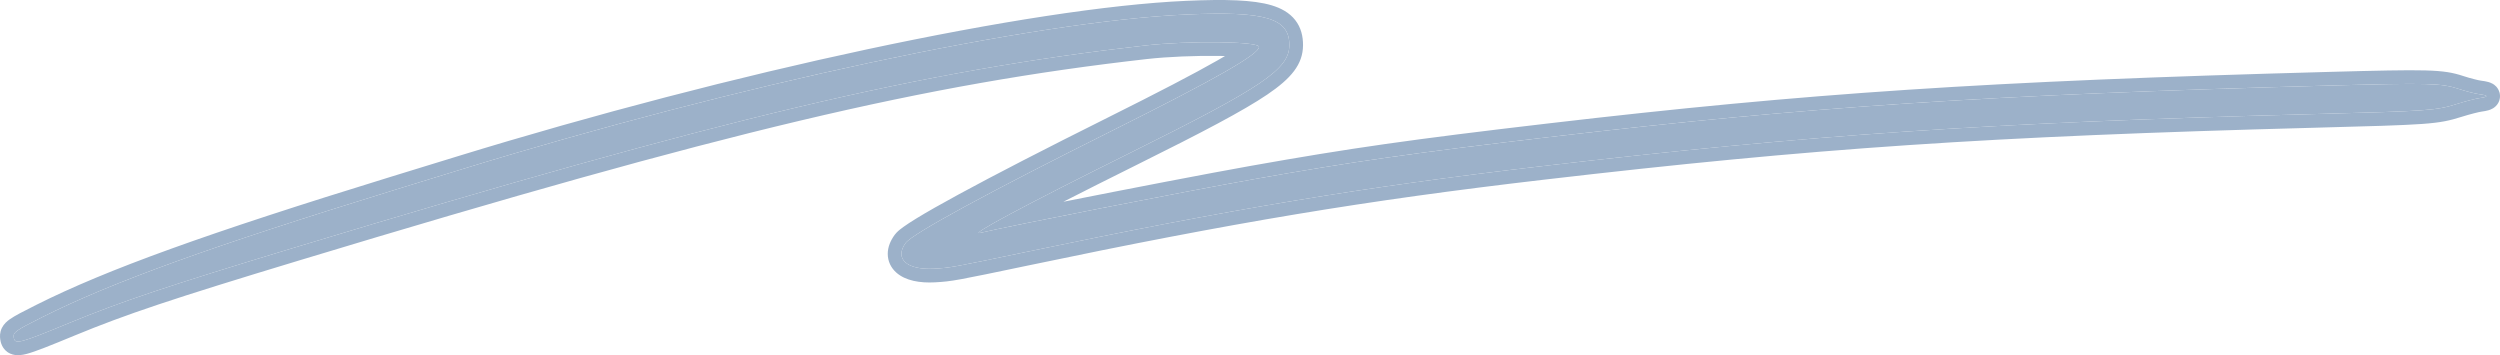 <svg width="183" height="26" viewBox="0 0 183 26" fill="none" xmlns="http://www.w3.org/2000/svg">
<path fill-rule="evenodd" clip-rule="evenodd" d="M86.862 1.061C75.614 1.564 54.018 6.178 33.703 12.421C32.065 12.925 29.907 13.588 28.907 13.896C15.428 18.045 8.179 20.662 3.105 23.209C1.125 24.204 0.955 24.324 1.007 24.696C1.084 25.238 1.406 25.154 5.081 23.637C8.883 22.067 12.291 20.927 21.637 18.099C52.876 8.647 67.466 5.182 83.833 3.329C87.04 2.966 92.162 3.029 92.162 3.432C92.162 3.97 88.949 5.804 81.51 9.515C72.359 14.079 66.787 17.107 66.294 17.785C65.451 18.942 66.378 19.778 68.385 19.668C69.531 19.606 69.792 19.558 75.049 18.457C90.141 15.294 99.787 13.689 112.86 12.164C132.768 9.843 145.453 8.986 169.3 8.353C177.869 8.126 178.313 8.094 179.894 7.596C180.504 7.404 181.232 7.217 181.512 7.179C182.17 7.092 182.162 6.98 181.492 6.897C181.201 6.861 180.53 6.69 180.003 6.516C178.702 6.087 177.84 6.064 170.411 6.266C145.507 6.943 132.404 7.809 113.416 10.032C103.429 11.2 98.98 11.836 91.708 13.13C86.737 14.015 73.615 16.591 71.777 17.043C70.775 17.289 75.128 14.963 82.774 11.168C92.447 6.366 94.372 5.062 94.381 3.307C94.391 1.329 92.633 0.804 86.862 1.061Z" fill="#9CB1C9"/>
<path d="M86.817 0.062C89.685 -0.066 91.731 -0.014 93.076 0.387C93.772 0.595 94.384 0.926 94.809 1.468C95.243 2.021 95.385 2.668 95.382 3.312C95.374 4.716 94.509 5.74 92.763 6.923C91.004 8.113 88.039 9.67 83.219 12.063C81.175 13.078 79.369 13.987 77.84 14.768C82.526 13.836 88.527 12.68 91.533 12.145C98.83 10.846 103.3 10.209 113.3 9.039C132.324 6.812 145.459 5.944 170.384 5.266C177.711 5.067 178.805 5.068 180.316 5.566C180.826 5.734 181.422 5.881 181.615 5.905C181.798 5.928 181.982 5.957 182.137 6.001C182.209 6.02 182.331 6.057 182.456 6.128C182.519 6.163 182.625 6.23 182.727 6.341C182.833 6.457 182.975 6.666 182.997 6.965C183.042 7.587 182.558 7.886 182.498 7.923C182.365 8.005 182.235 8.048 182.165 8.069C182.008 8.115 181.824 8.147 181.644 8.171C181.456 8.196 180.799 8.36 180.194 8.55C178.444 9.101 177.819 9.128 169.327 9.353C145.504 9.986 132.85 10.84 112.976 13.158C99.938 14.678 90.322 16.278 75.254 19.435C70.033 20.529 69.681 20.599 68.439 20.667C67.36 20.726 66.283 20.559 65.601 19.945C65.223 19.605 64.983 19.132 64.983 18.582C64.984 18.064 65.198 17.592 65.486 17.196L65.628 17.028C65.783 16.866 65.973 16.724 66.13 16.611C66.376 16.434 66.693 16.227 67.07 15.996C67.826 15.532 68.873 14.938 70.177 14.229C72.791 12.809 76.484 10.904 81.064 8.62C84.781 6.766 87.423 5.391 89.13 4.416C89.322 4.306 89.501 4.201 89.668 4.102C89.513 4.098 89.353 4.094 89.188 4.092C87.536 4.072 85.497 4.147 83.945 4.323C67.672 6.166 53.152 9.608 21.927 19.056C12.581 21.884 9.214 23.012 5.462 24.561C3.661 25.305 2.58 25.742 1.946 25.907C1.778 25.951 1.598 25.987 1.42 25.998C1.245 26.008 0.999 25.998 0.746 25.883C0.13 25.604 0.04 24.998 0.017 24.836C-0.007 24.66 -0.031 24.343 0.14 24C0.291 23.699 0.531 23.502 0.716 23.371C1.077 23.115 1.701 22.796 2.657 22.316C7.814 19.727 15.137 17.089 28.613 12.94C29.613 12.632 31.771 11.969 33.409 11.466C53.746 5.216 75.441 0.57 86.817 0.062ZM94.381 3.307C94.391 1.329 92.633 0.804 86.862 1.061C75.614 1.564 54.018 6.178 33.703 12.421C32.065 12.925 29.907 13.588 28.907 13.896C15.428 18.045 8.179 20.662 3.105 23.209C1.125 24.204 0.955 24.324 1.007 24.696C1.084 25.238 1.406 25.154 5.081 23.637C8.883 22.067 12.291 20.927 21.637 18.099C52.876 8.647 67.466 5.182 83.833 3.329C87.039 2.966 92.16 3.029 92.162 3.432C92.162 3.97 88.949 5.804 81.51 9.515C72.359 14.079 66.787 17.107 66.294 17.785C65.451 18.942 66.378 19.778 68.385 19.668C69.531 19.606 69.792 19.558 75.049 18.457C90.141 15.294 99.787 13.689 112.86 12.164C132.768 9.843 145.453 8.986 169.3 8.353C177.869 8.126 178.313 8.094 179.894 7.596C180.504 7.404 181.232 7.217 181.512 7.179C182.17 7.092 182.162 6.98 181.492 6.897C181.201 6.861 180.53 6.69 180.003 6.516C178.702 6.087 177.84 6.064 170.411 6.266C145.507 6.943 132.404 7.809 113.416 10.032C103.429 11.2 98.98 11.836 91.708 13.13C86.737 14.015 73.615 16.591 71.777 17.043C70.775 17.289 75.128 14.963 82.774 11.168C92.447 6.366 94.372 5.062 94.381 3.307Z" fill="#9CB1C9"/>
</svg>
